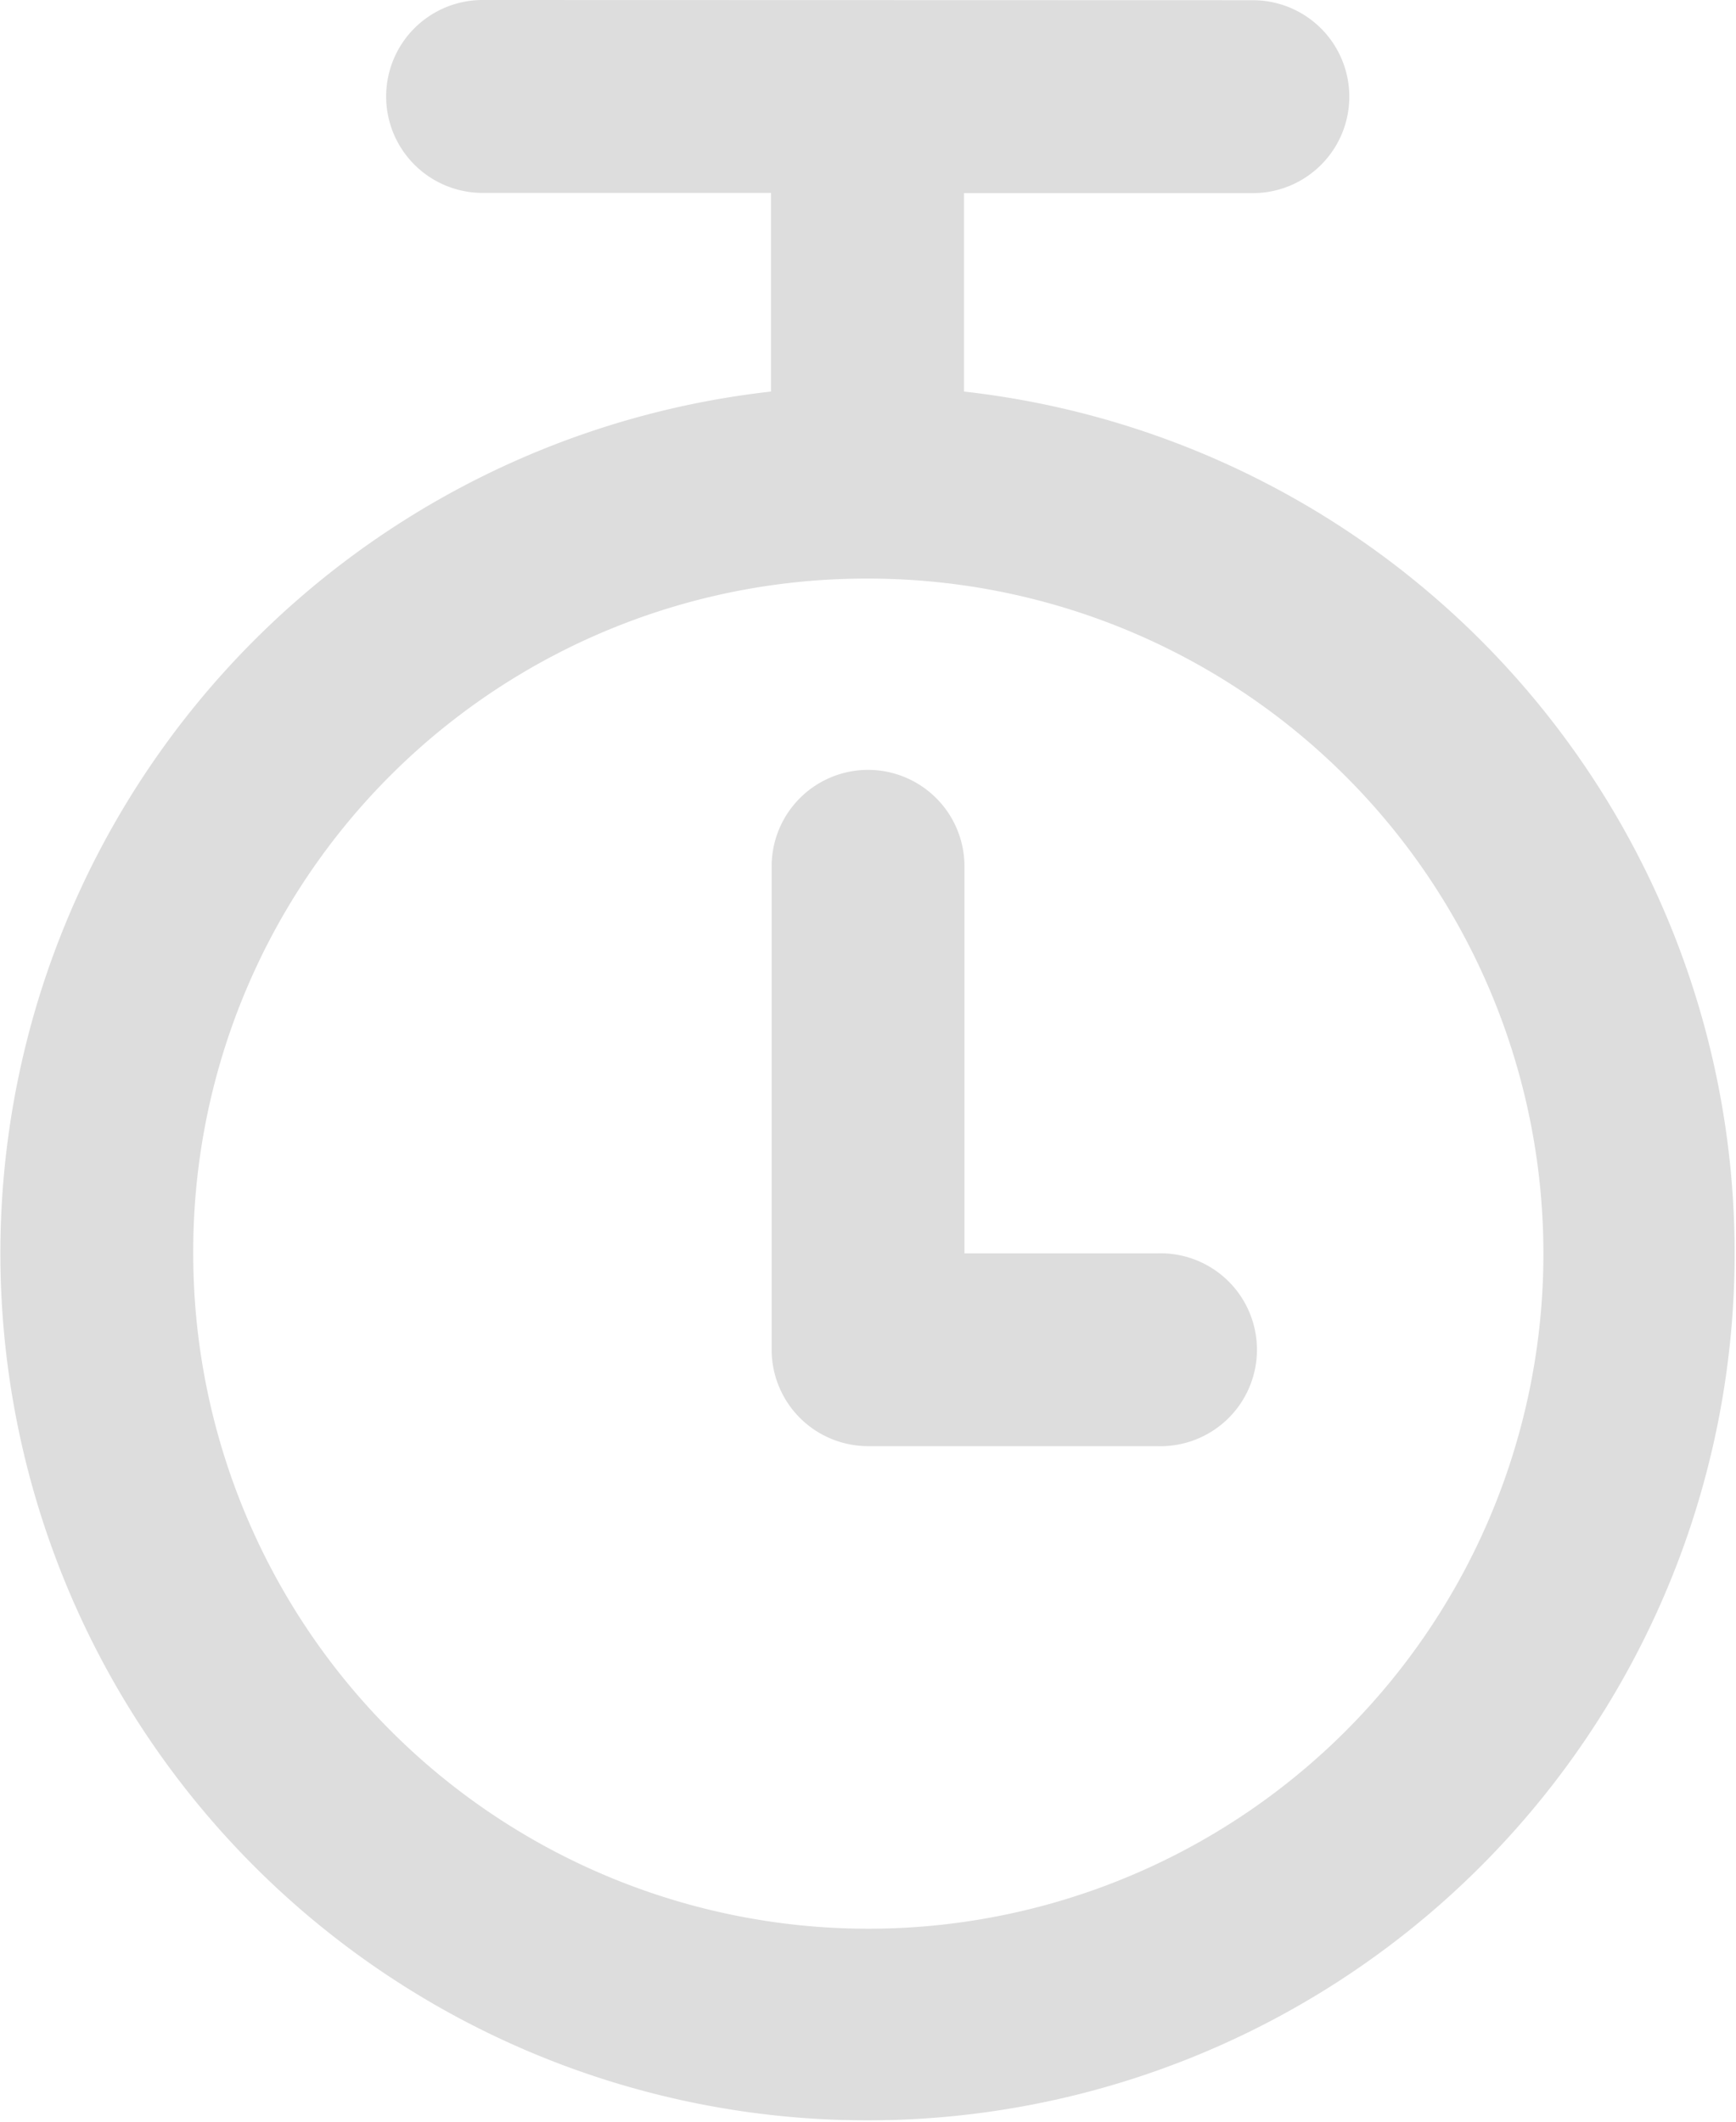 <svg xmlns="http://www.w3.org/2000/svg" width="16" height="19.556" viewBox="0 0 16 19.556">
    <g id="icon" transform="translate(-313.5 -1136)">
        <path id="Path_13" data-name="Path 13" d="M5.242,290.915a.889.889,0,0,0,0,1.778H7.9v1.831a7.992,7.992,0,1,0,1.779,0v-1.829h2.662a.889.889,0,1,0,0-1.778ZM8.8,296.248a6.222,6.222,0,1,1-6.225,6.219A6.2,6.2,0,0,1,8.8,296.248Zm-.014,1.763a.889.889,0,0,0-.88.9v4.448a.889.889,0,0,0,.894.885H11.46a.889.889,0,1,0,0-1.777H9.683v-3.556a.889.889,0,0,0-.9-.9Z" transform="translate(312.706 845.085)" fill="#ddd"/>
    </g>
</svg>